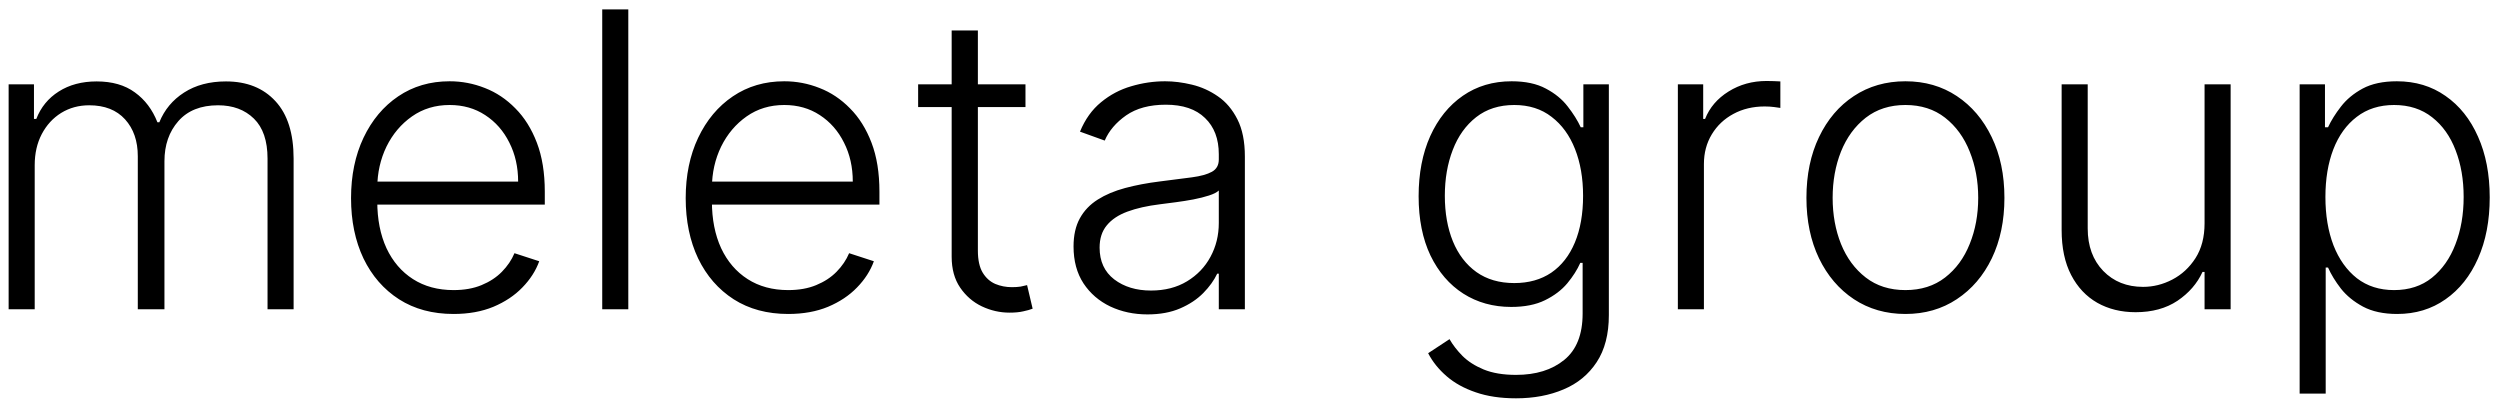 <?xml version="1.0" encoding="UTF-8"?> <svg xmlns="http://www.w3.org/2000/svg" width="194" height="31" viewBox="0 0 194 31" fill="none"><path d="M0.67 24V6.545H2.636V9.227H2.818C3.167 8.326 3.746 7.617 4.557 7.102C5.375 6.58 6.356 6.318 7.5 6.318C8.705 6.318 9.693 6.602 10.466 7.17C11.246 7.731 11.829 8.504 12.216 9.489H12.364C12.758 8.519 13.398 7.75 14.284 7.182C15.178 6.606 16.261 6.318 17.534 6.318C19.155 6.318 20.436 6.83 21.375 7.852C22.314 8.867 22.784 10.352 22.784 12.307V24H20.761V12.307C20.761 10.928 20.409 9.894 19.704 9.205C19 8.515 18.072 8.17 16.921 8.17C15.587 8.17 14.561 8.58 13.841 9.398C13.121 10.216 12.761 11.254 12.761 12.511V24H10.693V12.125C10.693 10.943 10.364 9.989 9.705 9.261C9.045 8.534 8.117 8.17 6.92 8.17C6.117 8.17 5.394 8.367 4.75 8.761C4.114 9.155 3.61 9.705 3.239 10.409C2.875 11.106 2.693 11.909 2.693 12.818V24H0.67ZM35.196 24.364C33.567 24.364 32.158 23.985 30.969 23.227C29.779 22.462 28.859 21.405 28.207 20.057C27.563 18.701 27.241 17.14 27.241 15.375C27.241 13.617 27.563 12.057 28.207 10.693C28.859 9.322 29.757 8.25 30.901 7.477C32.052 6.697 33.382 6.307 34.889 6.307C35.836 6.307 36.749 6.481 37.628 6.83C38.507 7.17 39.294 7.697 39.992 8.409C40.696 9.114 41.253 10.004 41.662 11.079C42.071 12.148 42.276 13.413 42.276 14.875V15.875H28.639V14.091H40.207C40.207 12.97 39.98 11.962 39.526 11.068C39.079 10.167 38.454 9.455 37.651 8.932C36.855 8.409 35.935 8.148 34.889 8.148C33.783 8.148 32.81 8.443 31.969 9.034C31.128 9.625 30.469 10.405 29.991 11.375C29.522 12.345 29.283 13.405 29.276 14.557V15.625C29.276 17.011 29.514 18.224 29.991 19.261C30.476 20.292 31.162 21.091 32.048 21.659C32.935 22.227 33.984 22.511 35.196 22.511C36.022 22.511 36.745 22.383 37.367 22.125C37.995 21.867 38.522 21.523 38.946 21.091C39.378 20.651 39.704 20.171 39.923 19.648L41.844 20.273C41.579 21.008 41.143 21.686 40.537 22.307C39.938 22.928 39.188 23.428 38.287 23.807C37.393 24.178 36.363 24.364 35.196 24.364ZM48.756 0.727V24H46.733V0.727H48.756ZM61.165 24.364C59.536 24.364 58.127 23.985 56.938 23.227C55.748 22.462 54.828 21.405 54.176 20.057C53.532 18.701 53.21 17.14 53.21 15.375C53.21 13.617 53.532 12.057 54.176 10.693C54.828 9.322 55.725 8.25 56.869 7.477C58.021 6.697 59.35 6.307 60.858 6.307C61.805 6.307 62.718 6.481 63.597 6.83C64.475 7.17 65.263 7.697 65.96 8.409C66.665 9.114 67.222 10.004 67.631 11.079C68.04 12.148 68.244 13.413 68.244 14.875V15.875H54.608V14.091H66.176C66.176 12.97 65.949 11.962 65.494 11.068C65.047 10.167 64.422 9.455 63.619 8.932C62.824 8.409 61.903 8.148 60.858 8.148C59.752 8.148 58.778 8.443 57.938 9.034C57.097 9.625 56.438 10.405 55.96 11.375C55.49 12.345 55.252 13.405 55.244 14.557V15.625C55.244 17.011 55.483 18.224 55.96 19.261C56.445 20.292 57.131 21.091 58.017 21.659C58.903 22.227 59.953 22.511 61.165 22.511C61.99 22.511 62.714 22.383 63.335 22.125C63.964 21.867 64.49 21.523 64.915 21.091C65.347 20.651 65.672 20.171 65.892 19.648L67.812 20.273C67.547 21.008 67.112 21.686 66.506 22.307C65.907 22.928 65.157 23.428 64.256 23.807C63.362 24.178 62.331 24.364 61.165 24.364ZM79.577 6.545V8.307H71.247V6.545H79.577ZM73.849 2.364H75.883V19.443C75.883 20.171 76.008 20.742 76.258 21.159C76.508 21.568 76.834 21.86 77.236 22.034C77.637 22.201 78.065 22.284 78.52 22.284C78.785 22.284 79.012 22.269 79.202 22.239C79.391 22.201 79.558 22.163 79.702 22.125L80.133 23.954C79.937 24.03 79.694 24.099 79.406 24.159C79.118 24.227 78.762 24.261 78.338 24.261C77.596 24.261 76.88 24.099 76.19 23.773C75.508 23.447 74.948 22.962 74.508 22.318C74.069 21.674 73.849 20.875 73.849 19.921V2.364ZM89.046 24.398C87.992 24.398 87.03 24.193 86.159 23.784C85.288 23.367 84.595 22.769 84.079 21.989C83.564 21.201 83.307 20.246 83.307 19.125C83.307 18.261 83.47 17.534 83.796 16.943C84.121 16.352 84.583 15.867 85.182 15.489C85.78 15.11 86.489 14.811 87.307 14.591C88.125 14.371 89.026 14.201 90.011 14.079C90.989 13.958 91.814 13.852 92.489 13.761C93.171 13.671 93.689 13.527 94.046 13.329C94.401 13.133 94.579 12.814 94.579 12.375V11.966C94.579 10.777 94.224 9.841 93.511 9.159C92.807 8.47 91.792 8.125 90.466 8.125C89.208 8.125 88.182 8.402 87.386 8.955C86.599 9.508 86.046 10.159 85.727 10.909L83.807 10.216C84.201 9.261 84.746 8.5 85.443 7.932C86.14 7.356 86.921 6.943 87.784 6.693C88.648 6.436 89.523 6.307 90.409 6.307C91.076 6.307 91.769 6.394 92.489 6.568C93.216 6.742 93.89 7.045 94.511 7.477C95.133 7.902 95.636 8.496 96.023 9.261C96.409 10.019 96.602 10.981 96.602 12.148V24H94.579V21.239H94.454C94.212 21.754 93.852 22.254 93.375 22.739C92.898 23.224 92.299 23.621 91.579 23.932C90.86 24.242 90.015 24.398 89.046 24.398ZM89.318 22.546C90.394 22.546 91.326 22.307 92.114 21.829C92.901 21.352 93.508 20.72 93.932 19.932C94.364 19.136 94.579 18.261 94.579 17.307V14.784C94.428 14.928 94.174 15.057 93.818 15.171C93.47 15.284 93.064 15.386 92.602 15.477C92.148 15.561 91.693 15.633 91.239 15.693C90.784 15.754 90.375 15.807 90.011 15.852C89.026 15.973 88.186 16.163 87.489 16.421C86.792 16.678 86.258 17.034 85.886 17.489C85.515 17.936 85.329 18.511 85.329 19.216C85.329 20.276 85.708 21.099 86.466 21.682C87.224 22.258 88.174 22.546 89.318 22.546ZM117.642 30.909C116.453 30.909 115.411 30.754 114.517 30.443C113.623 30.14 112.869 29.724 112.256 29.193C111.642 28.663 111.165 28.068 110.824 27.409L112.483 26.318C112.733 26.758 113.066 27.189 113.483 27.614C113.907 28.038 114.456 28.39 115.131 28.671C115.813 28.951 116.65 29.091 117.642 29.091C119.188 29.091 120.434 28.704 121.381 27.932C122.335 27.159 122.812 25.958 122.812 24.329V20.398H122.631C122.396 20.928 122.059 21.458 121.619 21.989C121.18 22.511 120.604 22.947 119.892 23.296C119.188 23.644 118.313 23.818 117.267 23.818C115.873 23.818 114.634 23.474 113.551 22.784C112.475 22.095 111.627 21.11 111.006 19.829C110.392 18.542 110.085 17.008 110.085 15.227C110.085 13.462 110.384 11.909 110.983 10.568C111.589 9.227 112.434 8.182 113.517 7.432C114.6 6.682 115.862 6.307 117.301 6.307C118.369 6.307 119.256 6.496 119.96 6.875C120.665 7.246 121.229 7.708 121.653 8.261C122.085 8.814 122.422 9.352 122.665 9.875H122.869V6.545H124.847V24.454C124.847 25.932 124.532 27.148 123.903 28.102C123.275 29.057 122.419 29.761 121.335 30.216C120.252 30.678 119.021 30.909 117.642 30.909ZM117.506 21.966C118.627 21.966 119.585 21.697 120.381 21.159C121.176 20.614 121.786 19.833 122.21 18.818C122.634 17.803 122.847 16.595 122.847 15.193C122.847 13.829 122.638 12.621 122.222 11.568C121.805 10.508 121.199 9.674 120.403 9.068C119.616 8.455 118.65 8.148 117.506 8.148C116.339 8.148 115.354 8.462 114.551 9.091C113.748 9.72 113.142 10.568 112.733 11.636C112.324 12.697 112.119 13.883 112.119 15.193C112.119 16.526 112.328 17.704 112.744 18.727C113.161 19.742 113.771 20.538 114.574 21.114C115.377 21.682 116.354 21.966 117.506 21.966ZM130.202 24V6.545H132.168V9.227H132.315C132.664 8.348 133.27 7.64 134.134 7.102C135.005 6.557 135.99 6.284 137.088 6.284C137.255 6.284 137.44 6.288 137.645 6.295C137.849 6.303 138.02 6.311 138.156 6.318V8.375C138.065 8.36 137.906 8.337 137.679 8.307C137.452 8.277 137.205 8.261 136.94 8.261C136.031 8.261 135.221 8.455 134.509 8.841C133.804 9.22 133.247 9.746 132.838 10.421C132.429 11.095 132.224 11.864 132.224 12.727V24H130.202ZM147.861 24.364C146.353 24.364 145.02 23.981 143.861 23.216C142.709 22.451 141.808 21.394 141.156 20.046C140.505 18.689 140.179 17.125 140.179 15.352C140.179 13.564 140.505 11.992 141.156 10.636C141.808 9.273 142.709 8.212 143.861 7.455C145.02 6.689 146.353 6.307 147.861 6.307C149.368 6.307 150.698 6.689 151.849 7.455C153.001 8.22 153.902 9.28 154.554 10.636C155.213 11.992 155.543 13.564 155.543 15.352C155.543 17.125 155.217 18.689 154.565 20.046C153.914 21.394 153.009 22.451 151.849 23.216C150.698 23.981 149.368 24.364 147.861 24.364ZM147.861 22.511C149.073 22.511 150.099 22.186 150.94 21.534C151.781 20.883 152.418 20.015 152.849 18.932C153.289 17.849 153.509 16.655 153.509 15.352C153.509 14.049 153.289 12.852 152.849 11.761C152.418 10.671 151.781 9.795 150.94 9.136C150.099 8.477 149.073 8.148 147.861 8.148C146.656 8.148 145.63 8.477 144.781 9.136C143.94 9.795 143.3 10.671 142.861 11.761C142.429 12.852 142.213 14.049 142.213 15.352C142.213 16.655 142.429 17.849 142.861 18.932C143.3 20.015 143.94 20.883 144.781 21.534C145.622 22.186 146.649 22.511 147.861 22.511ZM171.074 17.329V6.545H173.097V24H171.074V21.102H170.915C170.506 21.996 169.858 22.742 168.972 23.341C168.085 23.932 167.002 24.227 165.722 24.227C164.608 24.227 163.619 23.985 162.756 23.5C161.892 23.008 161.214 22.288 160.722 21.341C160.229 20.394 159.983 19.231 159.983 17.852V6.545H162.006V17.727C162.006 19.091 162.407 20.189 163.21 21.023C164.013 21.849 165.044 22.261 166.301 22.261C167.089 22.261 167.847 22.072 168.574 21.693C169.301 21.314 169.9 20.761 170.369 20.034C170.839 19.299 171.074 18.398 171.074 17.329ZM178.452 30.546V6.545H180.418V9.875H180.656C180.899 9.352 181.232 8.818 181.656 8.273C182.08 7.72 182.641 7.254 183.338 6.875C184.043 6.496 184.929 6.307 185.997 6.307C187.437 6.307 188.694 6.686 189.77 7.443C190.853 8.193 191.694 9.246 192.293 10.602C192.899 11.951 193.202 13.523 193.202 15.318C193.202 17.121 192.899 18.701 192.293 20.057C191.694 21.413 190.853 22.47 189.77 23.227C188.694 23.985 187.444 24.364 186.02 24.364C184.967 24.364 184.084 24.174 183.372 23.796C182.668 23.417 182.096 22.951 181.656 22.398C181.224 21.837 180.891 21.292 180.656 20.761H180.474V30.546H178.452ZM180.452 15.284C180.452 16.693 180.66 17.943 181.077 19.034C181.501 20.117 182.107 20.97 182.895 21.591C183.69 22.204 184.652 22.511 185.781 22.511C186.94 22.511 187.918 22.193 188.713 21.557C189.516 20.913 190.126 20.046 190.543 18.954C190.967 17.864 191.179 16.64 191.179 15.284C191.179 13.943 190.971 12.735 190.554 11.659C190.145 10.583 189.539 9.731 188.736 9.102C187.933 8.466 186.948 8.148 185.781 8.148C184.645 8.148 183.679 8.455 182.884 9.068C182.088 9.674 181.482 10.515 181.065 11.591C180.656 12.659 180.452 13.89 180.452 15.284Z" fill="black"></path></svg> 